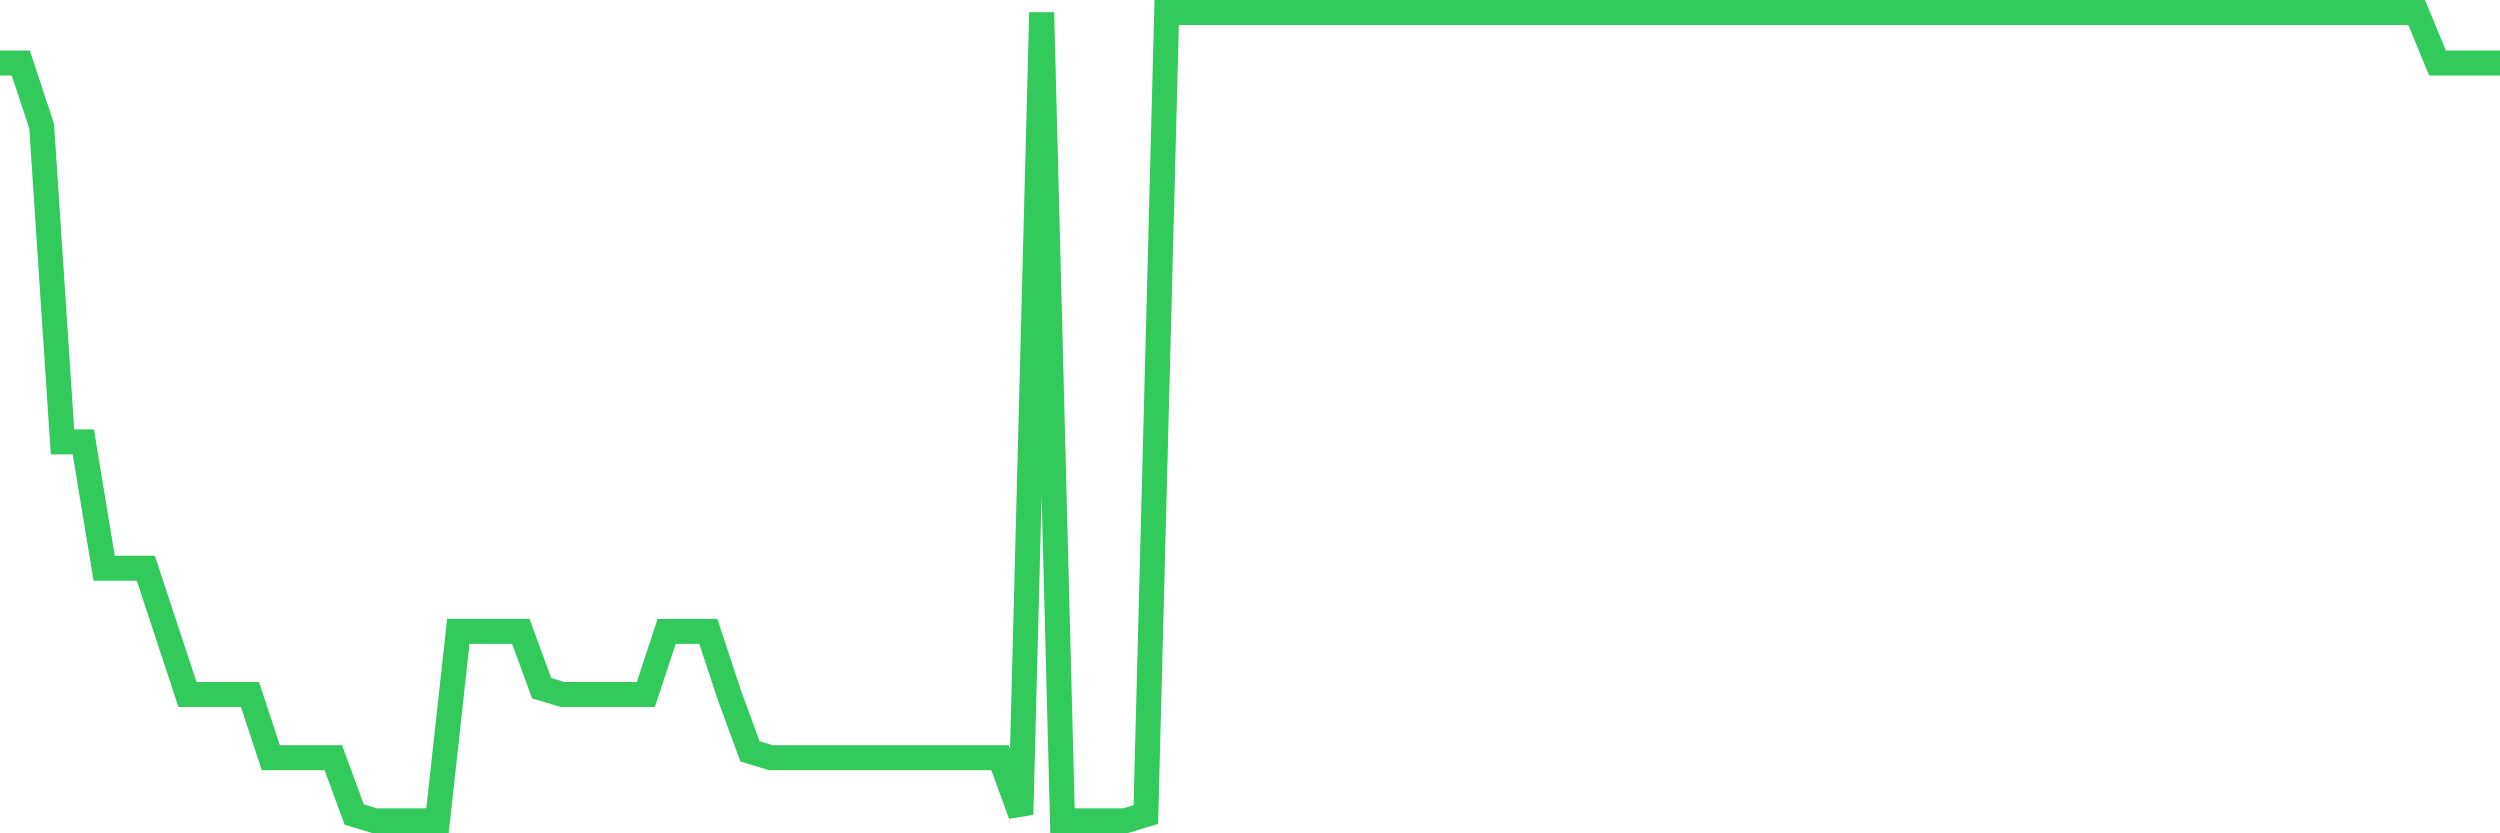 <svg
  xmlns="http://www.w3.org/2000/svg"
  xmlns:xlink="http://www.w3.org/1999/xlink"
  width="120"
  height="40"
  viewBox="0 0 120 40"
  preserveAspectRatio="none"
>
  <polyline
    points="0,3.025 1,3.025 2,6.056 3,21.212 4,21.212 5,27.275 6,27.275 7,27.275 8,30.306 9,33.337 10,33.337 11,33.337 12,33.337 13,36.369 14,36.369 15,36.369 16,36.369 17,39.097 18,39.4 19,39.4 20,39.4 21,39.4 22,30.306 23,30.306 24,30.306 25,30.306 26,33.034 27,33.337 28,33.337 29,33.337 30,33.337 31,33.337 32,30.306 33,30.306 34,30.306 35,33.337 36,36.066 37,36.369 38,36.369 39,36.369 40,36.369 41,36.369 42,36.369 43,36.369 44,36.369 45,36.369 46,36.369 47,36.369 48,36.369 49,39.097 50,0.6 51,39.4 52,39.4 53,39.4 54,39.4 55,39.097 56,0.6 57,0.6 58,0.6 59,0.6 60,0.6 61,0.6 62,0.6 63,0.6 64,0.6 65,0.6 66,0.6 67,0.6 68,0.6 69,0.6 70,0.6 71,0.6 72,0.6 73,0.6 74,0.6 75,0.6 76,0.6 77,0.6 78,0.6 79,0.6 80,0.6 81,0.6 82,0.6 83,0.6 84,0.6 85,0.6 86,0.6 87,0.6 88,0.6 89,0.6 90,0.6 91,0.6 92,0.6 93,0.6 94,0.6 95,0.6 96,0.6 97,0.6 98,0.6 99,0.6 100,0.6 101,0.6 102,0.6 103,0.6 104,0.6 105,0.6 106,0.6 107,0.6 108,0.6 109,0.6 110,0.6 111,0.6 112,0.6 113,0.6 114,0.6 115,0.6 116,0.6 117,3.025 118,3.025 119,3.025 120,3.025"
    fill="none"
    stroke="#32ca5b"
    stroke-width="1.2"
  >
  </polyline>
</svg>